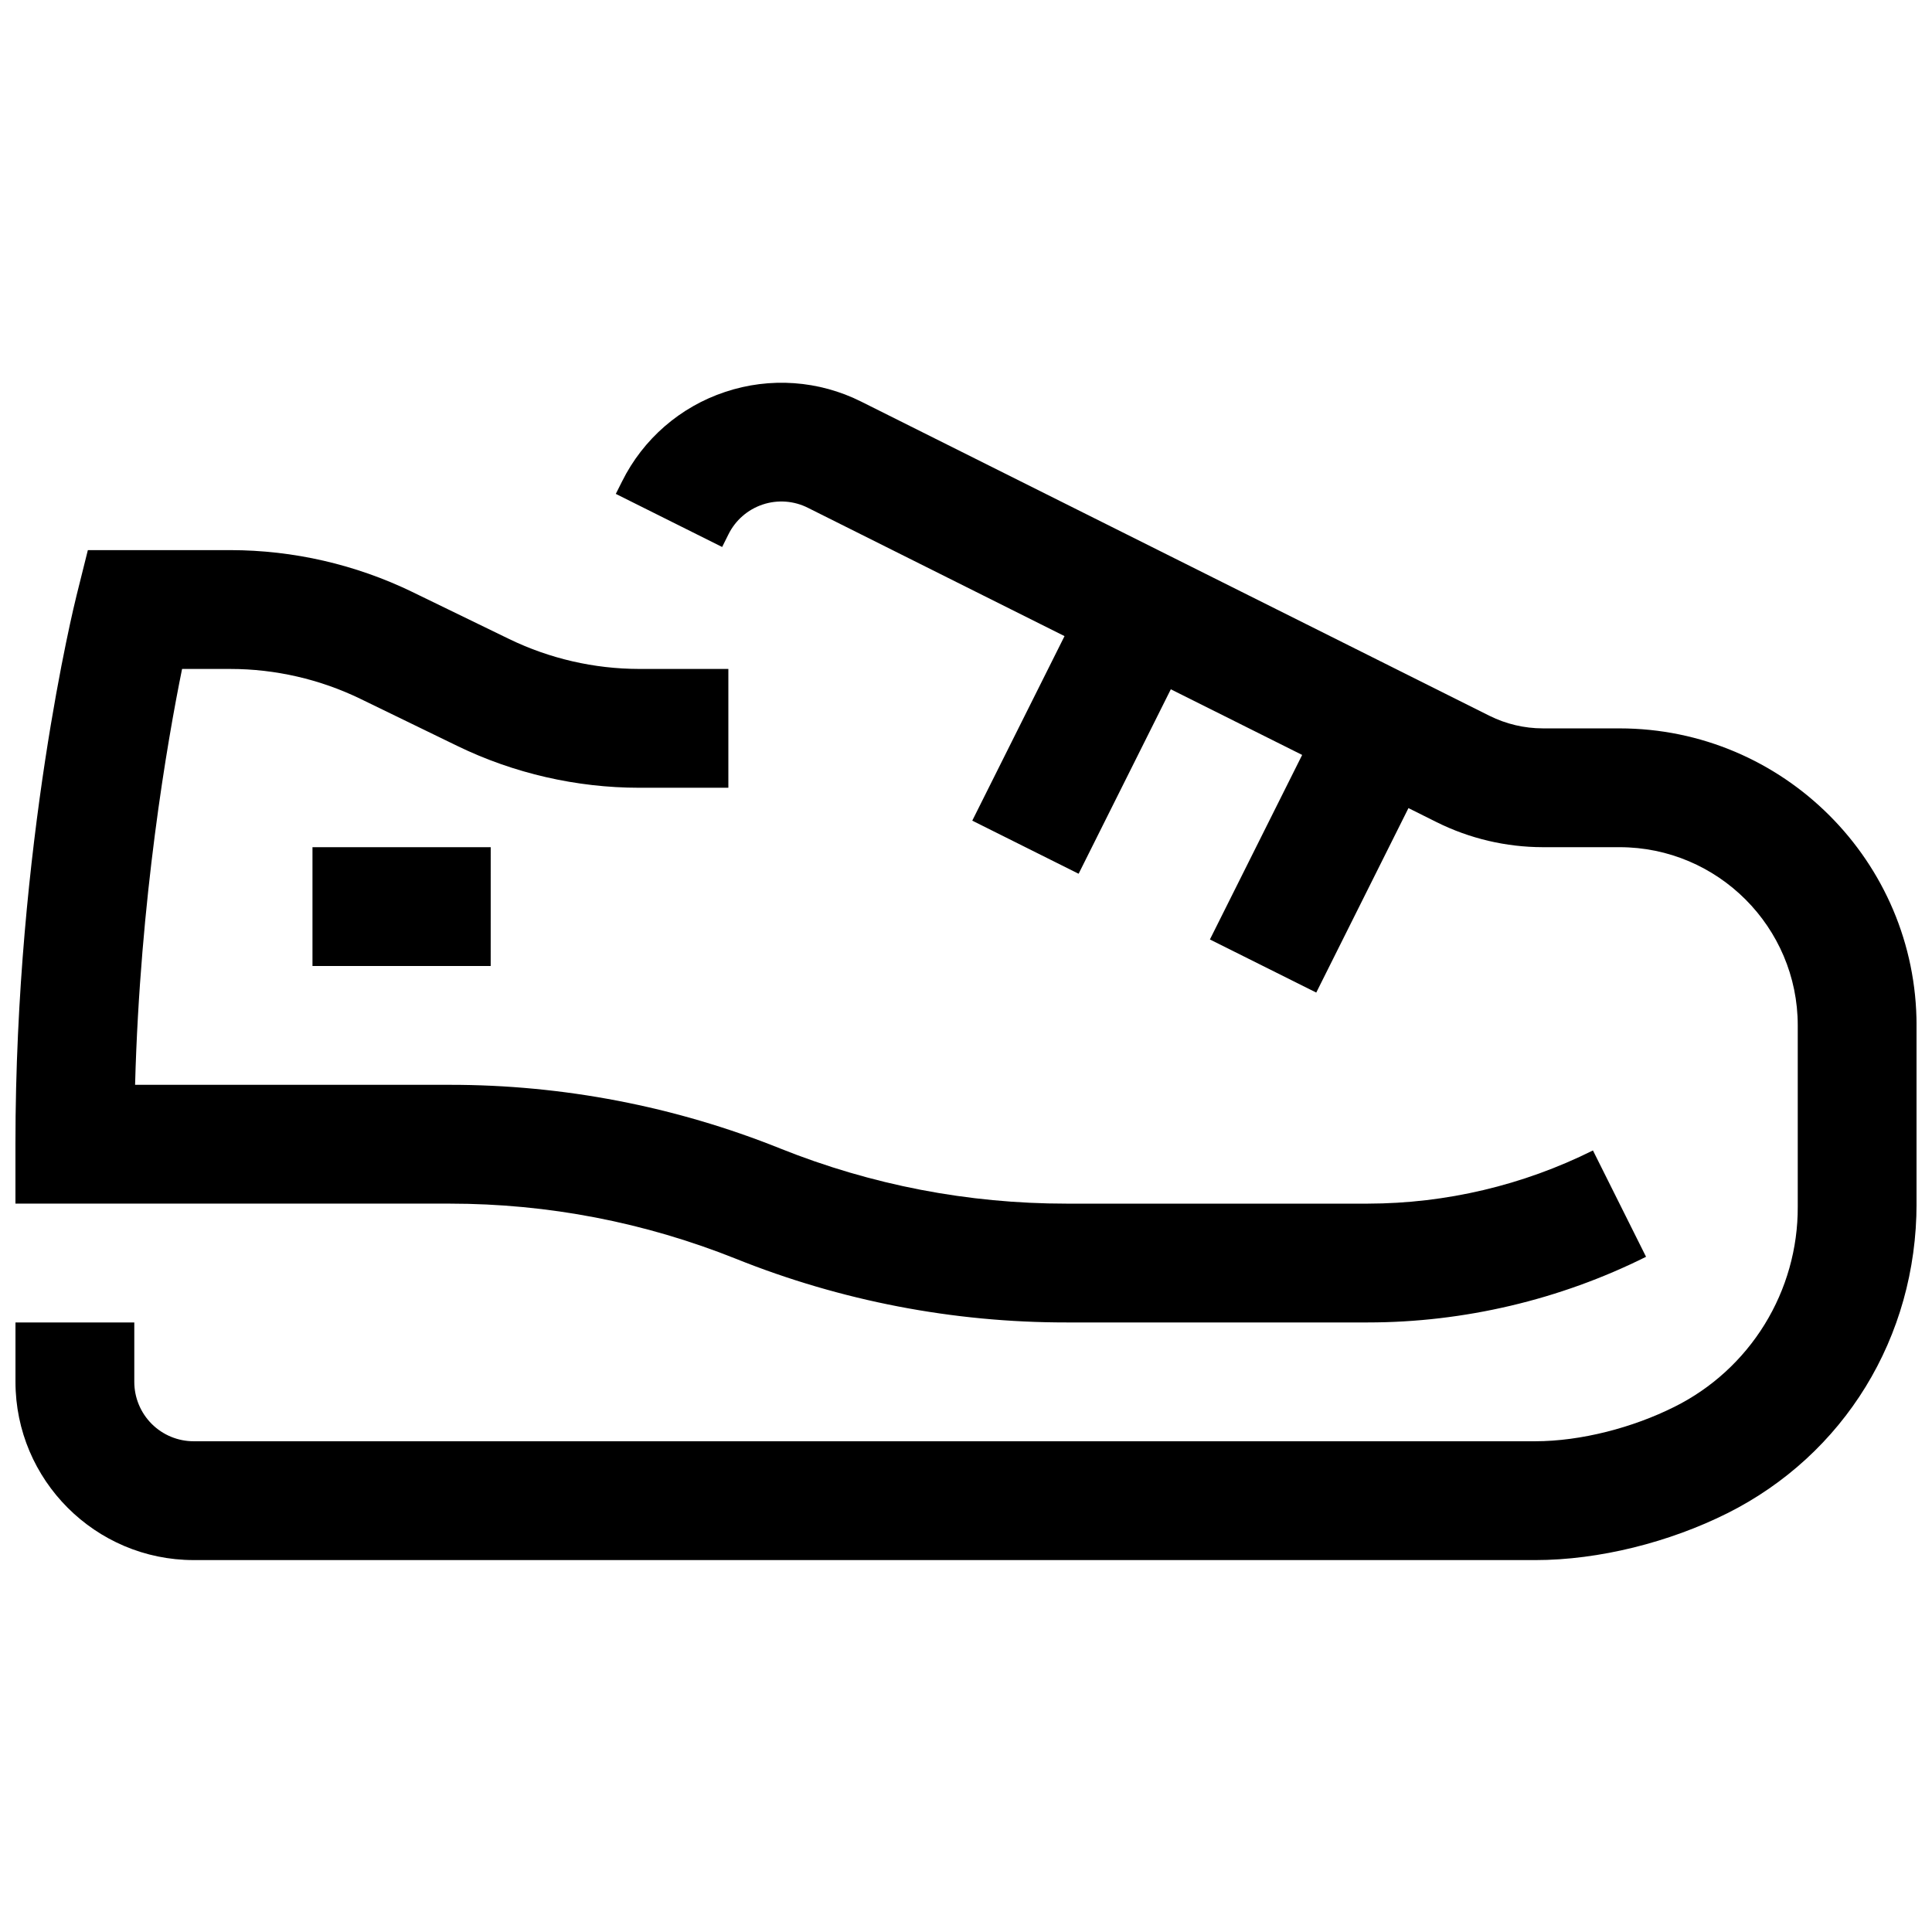 <?xml version="1.0" encoding="UTF-8"?>
<!-- Uploaded to: SVG Repo, www.svgrepo.com, Generator: SVG Repo Mixer Tools -->
<svg width="800px" height="800px" version="1.1" viewBox="144 144 512 512" xmlns="http://www.w3.org/2000/svg">
 <defs>
  <clipPath id="a">
   <path d="m148.09 245h503.81v313h-503.81z"/>
  </clipPath>
 </defs>
 <g clip-path="url(#a)">
  <path d="m226.81 400h47.23l0.004-31.488h-47.234zm112.24 77.602h0.004c27.848 11.164 57.578 16.887 87.582 16.859h79.855c25.441 0 50.934-6.016 73.73-17.398l-14.074-28.184-0.004 0.004c-18.531 9.238-38.949 14.059-59.652 14.094h-79.855c-26.105 0-51.641-4.914-75.902-14.625v-0.004c-27.848-11.164-57.578-16.887-87.582-16.859h-83.352c1.324-49.277 8.5-90.734 12.453-110.21h12.832c11.855 0 23.742 2.738 34.387 7.902l25.758 12.516c14.91 7.242 31.551 11.066 48.145 11.066h23.648v-31.488h-23.648c-11.91-0.016-23.664-2.719-34.387-7.902l-25.758-12.516h0.004c-15.012-7.266-31.469-11.051-48.148-11.07h-37.801l-2.977 11.934c-0.66 2.648-16.215 65.781-16.215 145.51v15.742h115.06c26.105 0 51.641 4.93 75.902 14.625zm262.66 67.449c-15.207 7.606-33.832 12.391-50.918 12.391l-355.46-0.004c-26.039 0-47.23-21.191-47.23-47.23v-15.742h31.488v15.742c0 4.176 1.66 8.18 4.609 11.133 2.953 2.953 6.957 4.609 11.133 4.609h355.47c12.219 0 25.977-3.637 36.887-9.102l0.004 0.004c9.863-4.902 18.156-12.473 23.941-21.848 5.785-9.371 8.832-20.18 8.789-31.195v-48.066c0-26.039-21.191-47.23-47.23-47.23h-20.344c-9.77-0.016-19.402-2.289-28.148-6.644l-7.445-3.715-24.434 48.887-28.184-14.074 24.449-48.902-34.809-17.398-24.434 48.887-28.184-14.074 24.449-48.902-67.953-33.977h0.004c-3.731-1.898-8.066-2.219-12.035-0.898-3.973 1.324-7.246 4.18-9.094 7.934l-1.652 3.32-28.184-14.074 1.668-3.32c5.578-11.223 15.406-19.754 27.301-23.695 11.887-3.981 24.867-3.055 36.07 2.566l166.52 83.27c4.359 2.172 9.227 3.32 14.09 3.32l20.344 0.004c43.406 0 78.719 35.312 78.719 78.719v47.23c0 35.457-19.238 66.582-50.191 82.074z" fill-rule="evenodd"/>
 </g>
</svg>